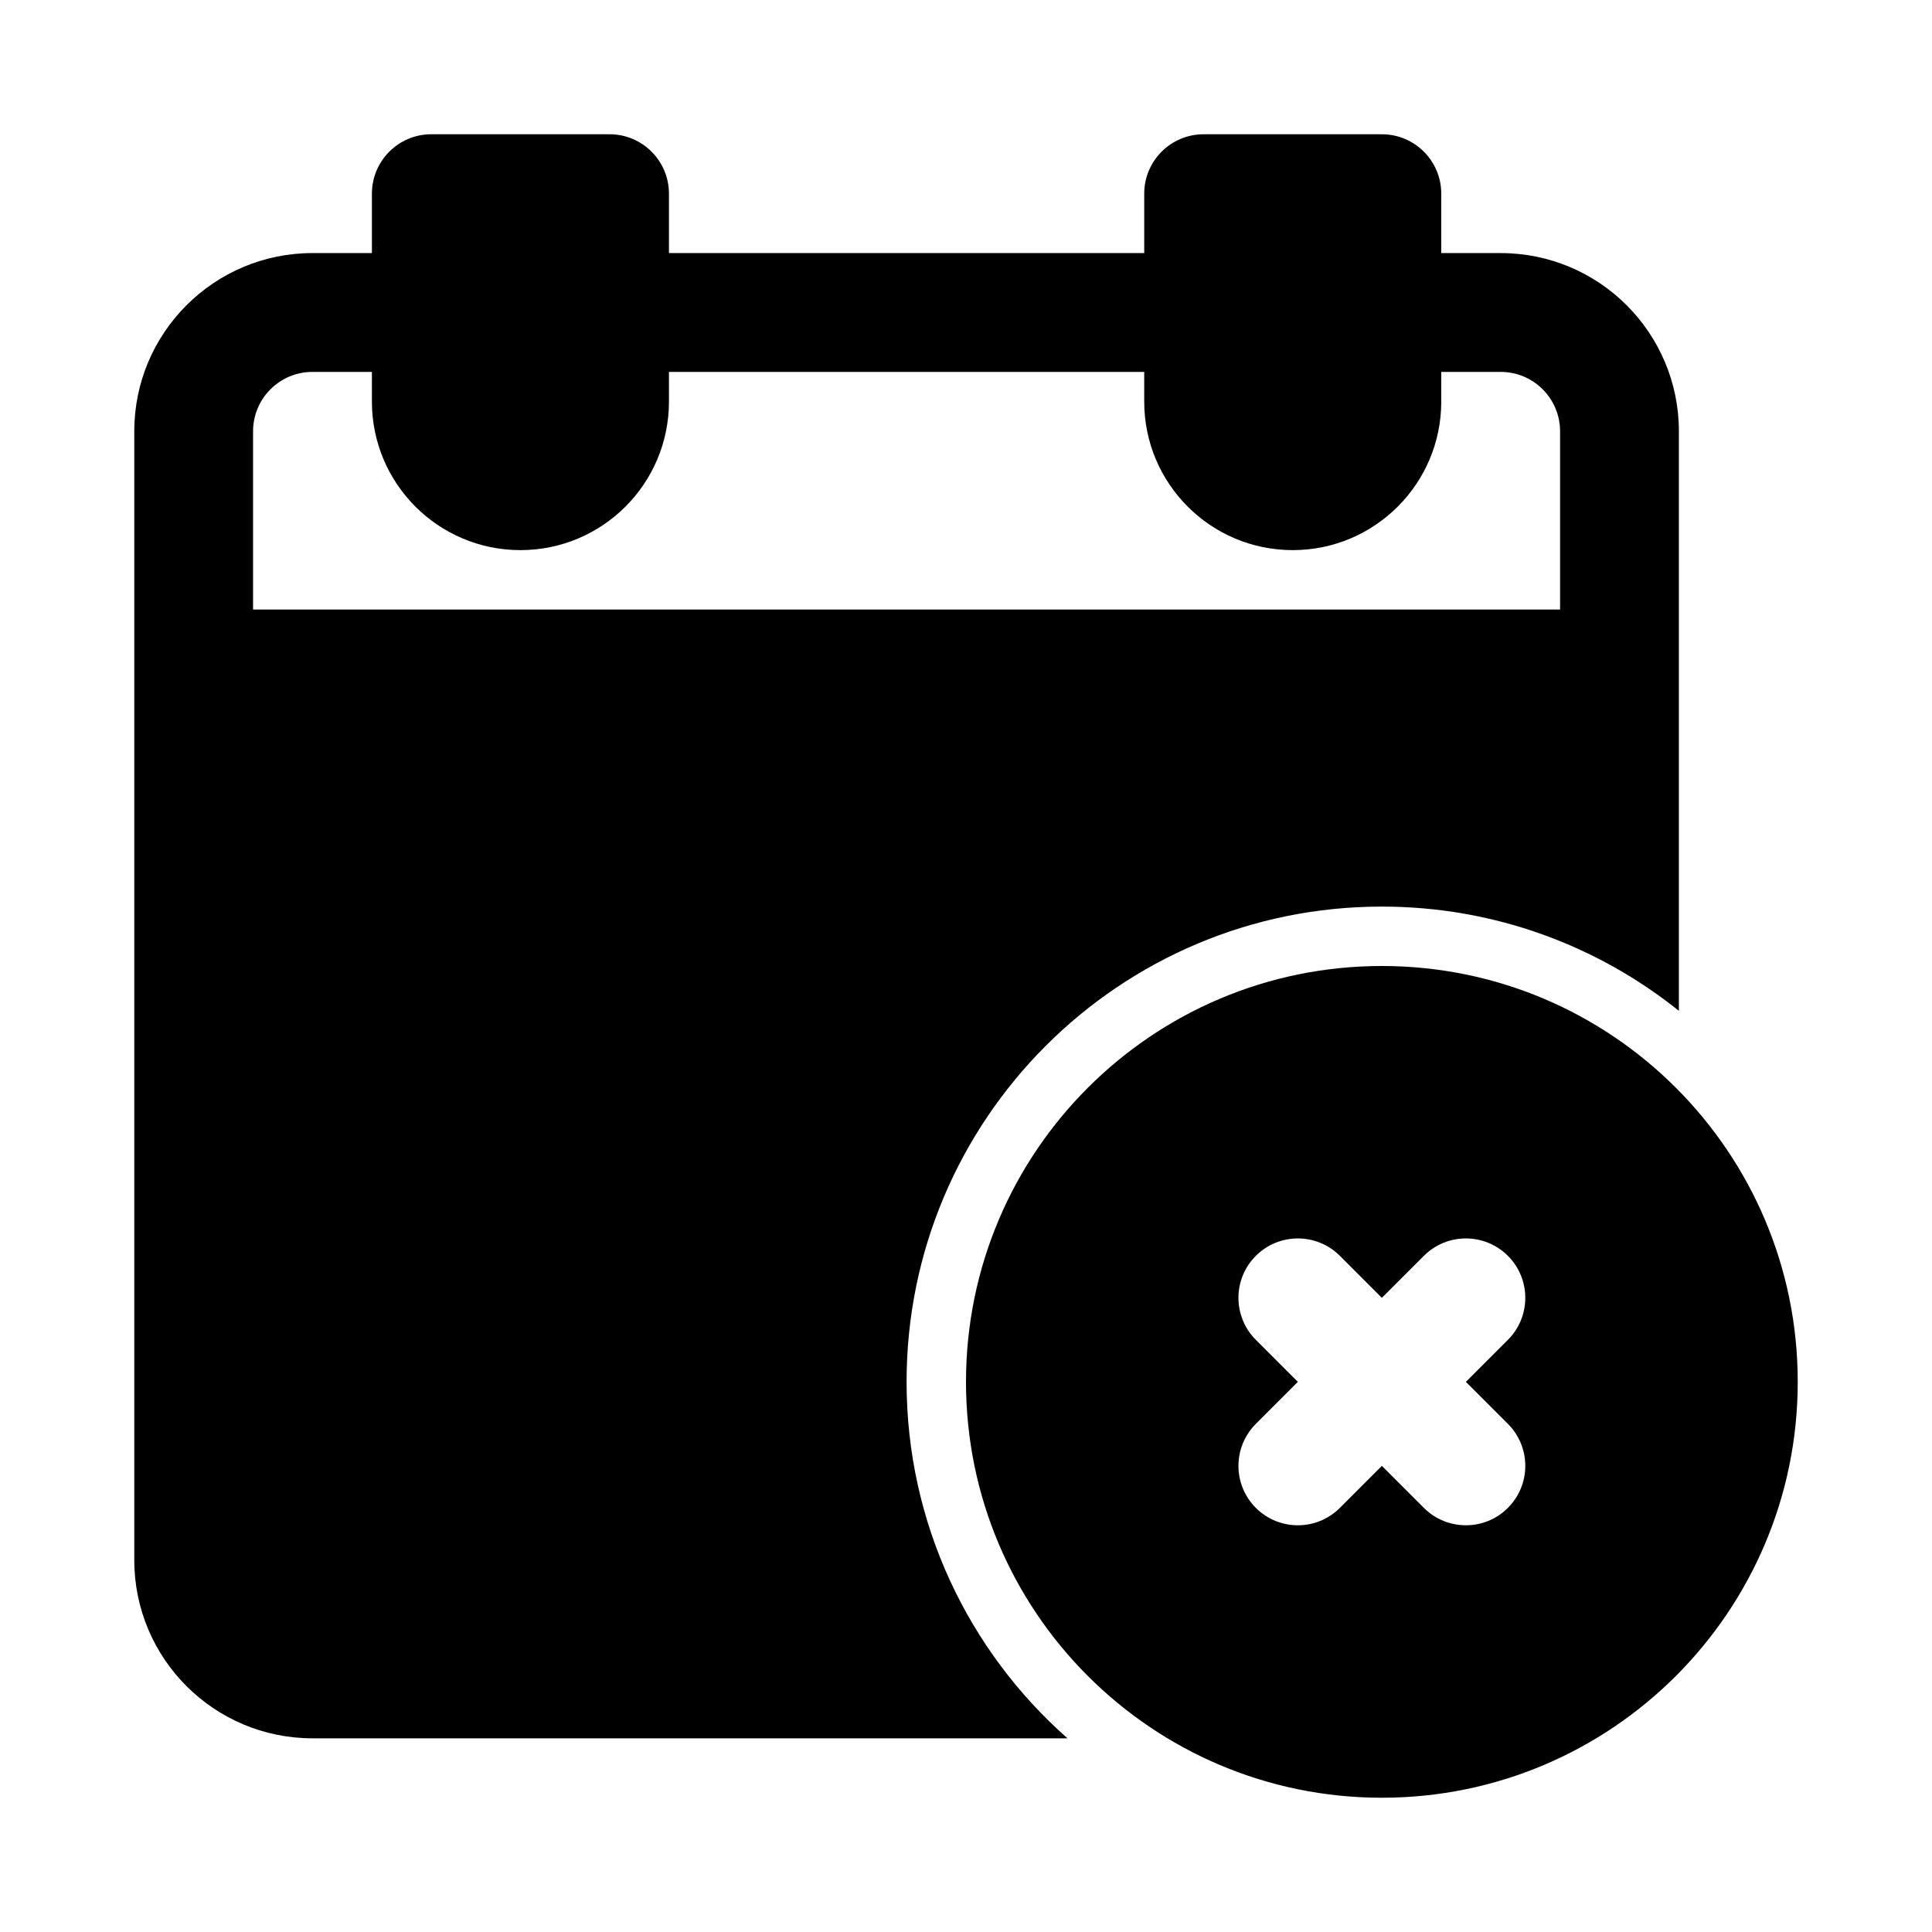 <?xml version="1.0" encoding="UTF-8"?>
<!-- Uploaded to: ICON Repo, www.svgrepo.com, Generator: ICON Repo Mixer Tools -->
<svg fill="#000000" width="800px" height="800px" version="1.1" viewBox="144 144 512 512" xmlns="http://www.w3.org/2000/svg">
 <g fill-rule="evenodd">
  <path d="m321.28 211.07h125.95v-15.746c0-8.695 7.047-15.742 15.746-15.742h47.23c8.695 0 15.742 7.047 15.742 15.742v15.746h15.746c26.086 0 47.23 21.145 47.23 47.23v153.58c-21.562-17.285-48.934-27.625-78.719-27.625-69.562 0-125.95 56.391-125.95 125.95 0 37.617 16.492 71.387 42.641 94.465h-200.08c-26.086 0-47.23-21.148-47.23-47.234v-299.14c0-26.086 21.145-47.23 47.23-47.23h15.746v-15.746c0-8.695 7.047-15.742 15.742-15.742h47.234c8.695 0 15.742 7.047 15.742 15.742zm-78.719 39.359c0 21.738 17.621 39.359 39.359 39.359s39.359-17.621 39.359-39.359v-7.871h125.95v7.871c0 21.738 17.621 39.359 39.359 39.359 21.738 0 39.359-17.621 39.359-39.359v-7.871h15.746c8.695 0 15.742 7.047 15.742 15.742v47.234h-346.37v-47.234c0-8.695 7.047-15.742 15.742-15.742h15.746z"/>
  <path d="m510.21 400c-60.867 0-110.21 49.34-110.21 110.21 0 60.867 49.34 110.21 110.21 110.21 60.867 0 110.21-49.34 110.21-110.21 0-60.867-49.34-110.21-110.21-110.21zm-33.398 76.809c6.148-6.148 16.117-6.148 22.266 0l11.133 11.133 11.133-11.133c6.148-6.148 16.117-6.148 22.266 0 6.148 6.148 6.148 16.117 0 22.266l-11.133 11.133 11.133 11.133c6.148 6.148 6.148 16.117 0 22.266-6.148 6.148-16.117 6.148-22.266 0l-11.133-11.133-11.133 11.133c-6.148 6.148-16.117 6.148-22.266 0-6.148-6.148-6.148-16.117 0-22.266l11.133-11.133-11.133-11.133c-6.148-6.148-6.148-16.117 0-22.266z"/>
 </g>
</svg>
